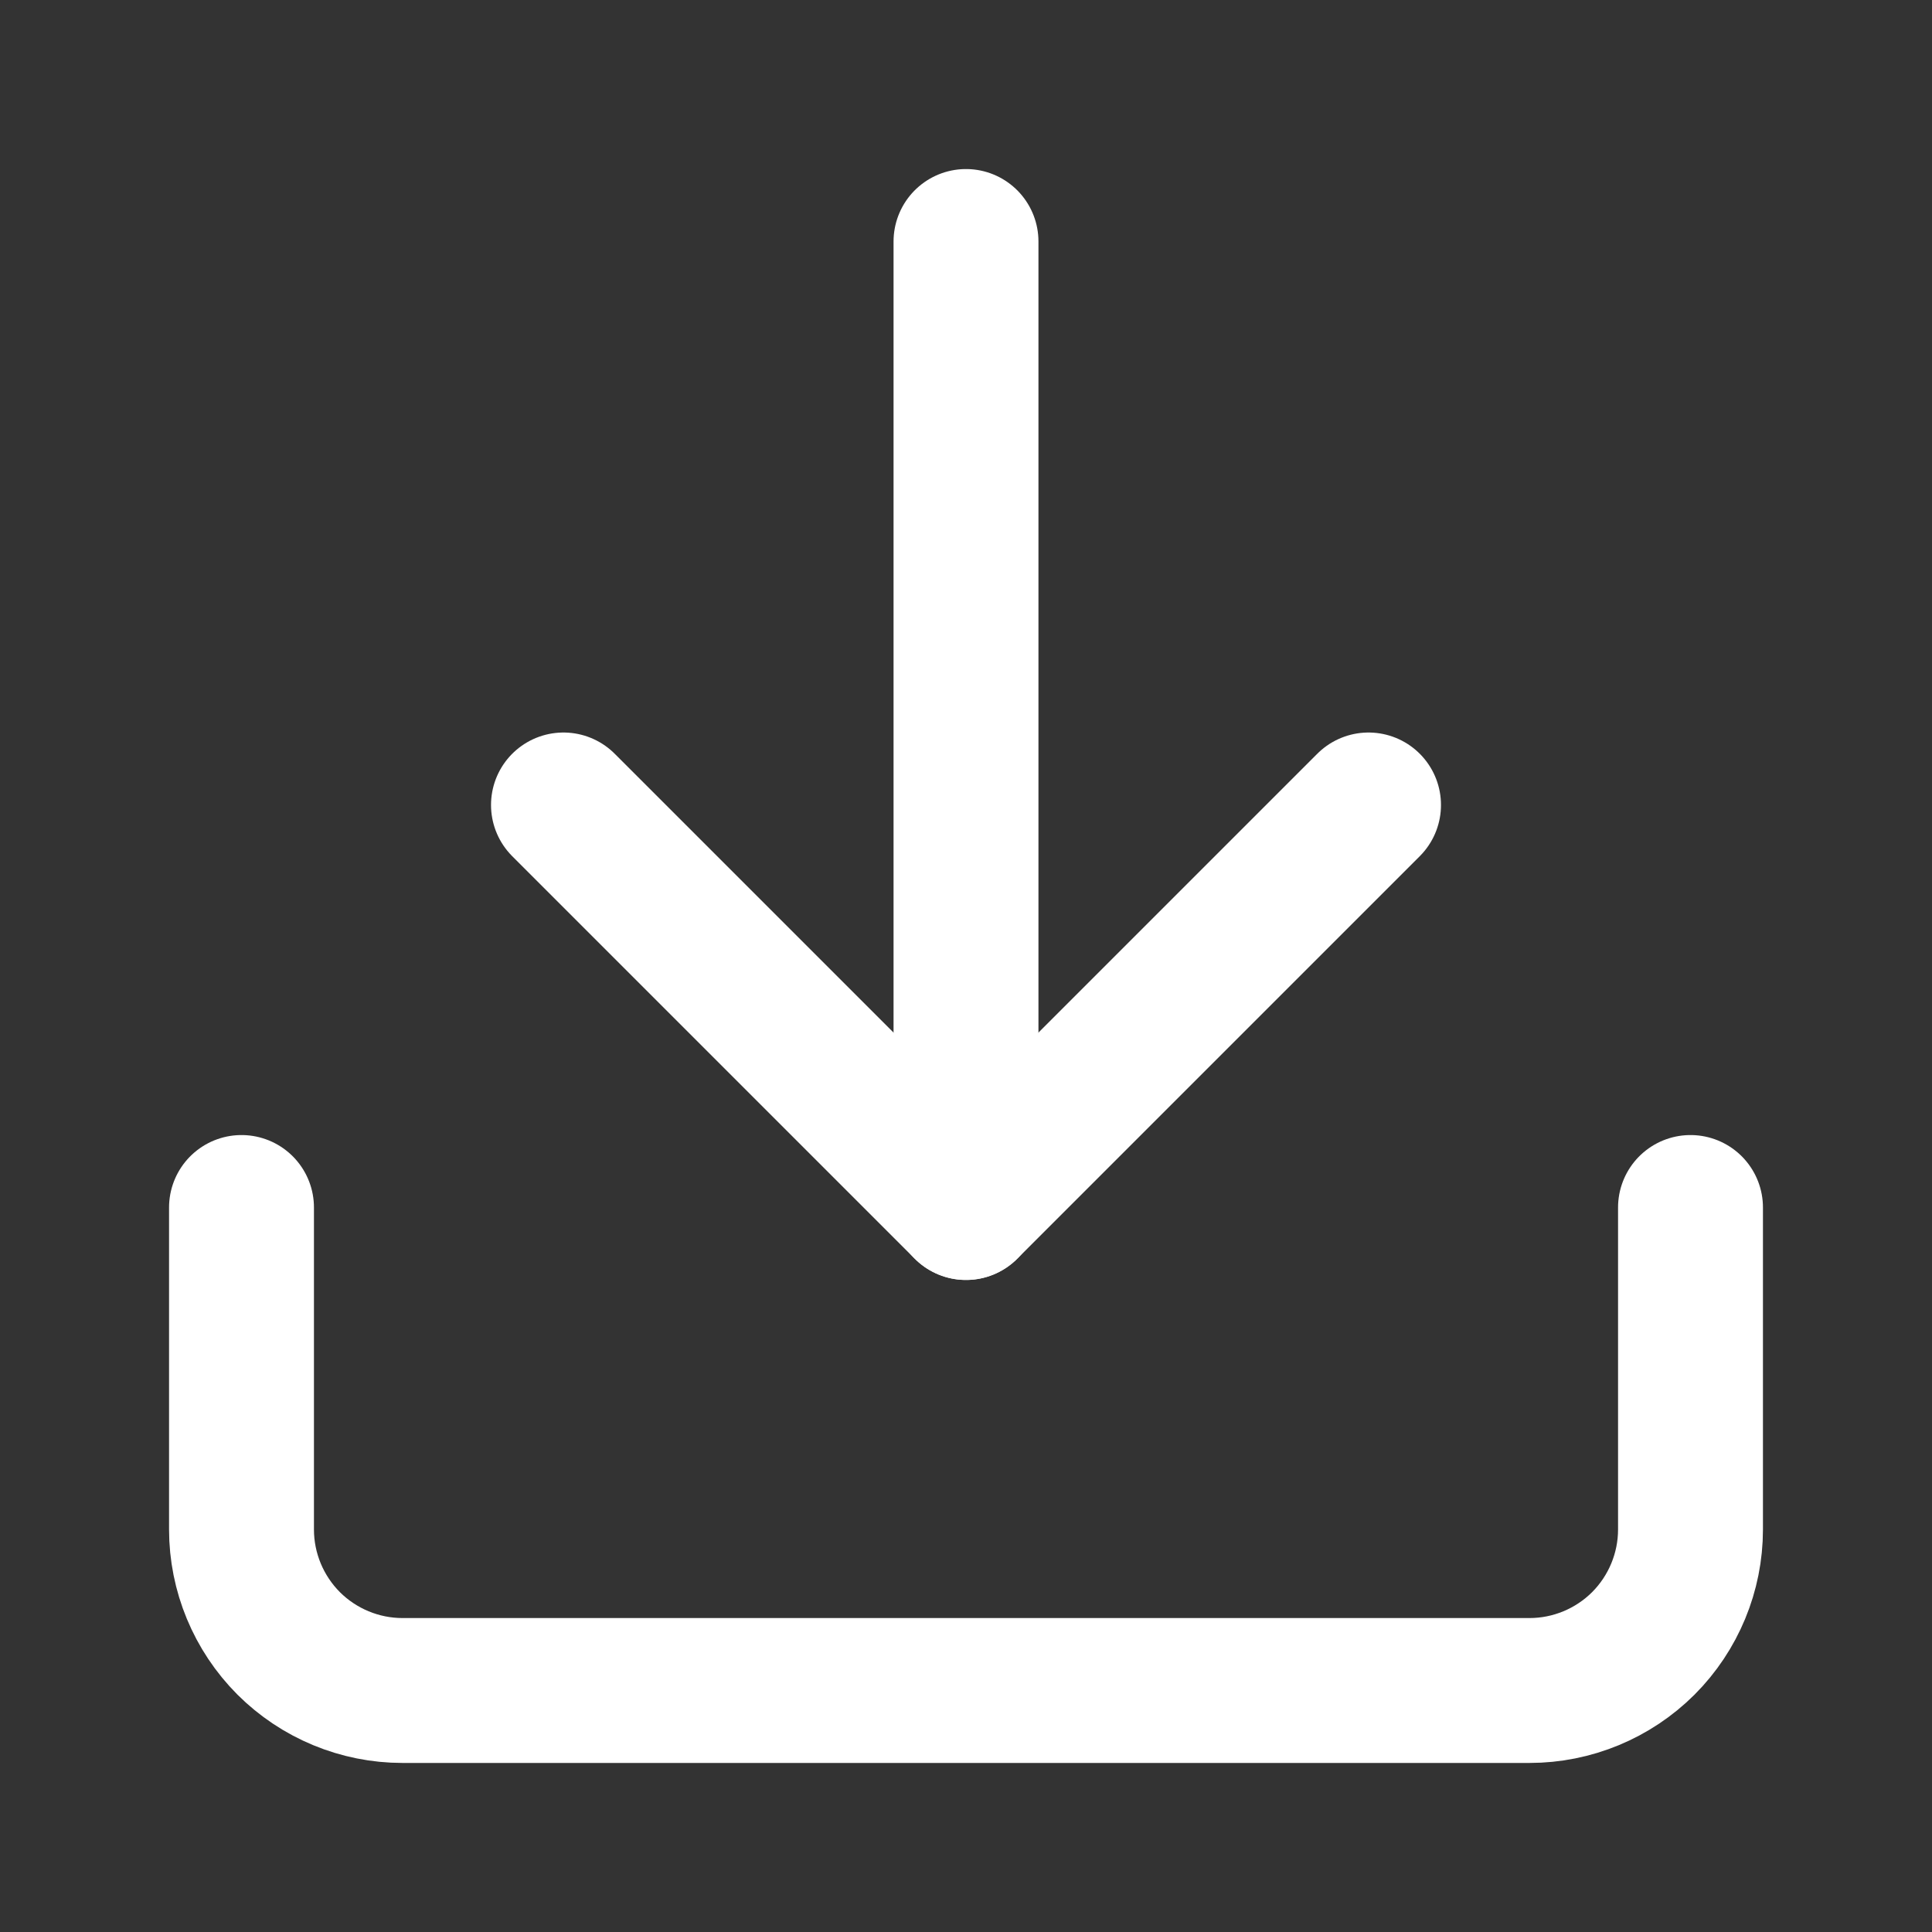 <svg width="20" height="20" viewBox="0 0 20 20" fill="none" xmlns="http://www.w3.org/2000/svg">
<rect x="0" y="0" width="20" height="20" fill="#333333" stroke="none"/>
<g id="download (2) 1">
<path id="Vector" d="M17.5 12.5V15.833C17.5 16.275 17.324 16.699 17.012 17.012C16.699 17.324 16.275 17.5 15.833 17.5H4.167C3.725 17.5 3.301 17.324 2.988 17.012C2.676 16.699 2.5 16.275 2.5 15.833V12.5" stroke="#fff" stroke-width="1.5" stroke-linecap="round" stroke-linejoin="round"/>
<path id="Vector_2" d="M5.833 8.333L10 12.5L14.167 8.333" stroke="#fff" stroke-width="1.5" stroke-linecap="round" stroke-linejoin="round"/>
<path id="Vector_3" d="M10 12.5V2.5" stroke="#fff" stroke-width="1.5" stroke-linecap="round" stroke-linejoin="round"/>
</g>
</svg>
